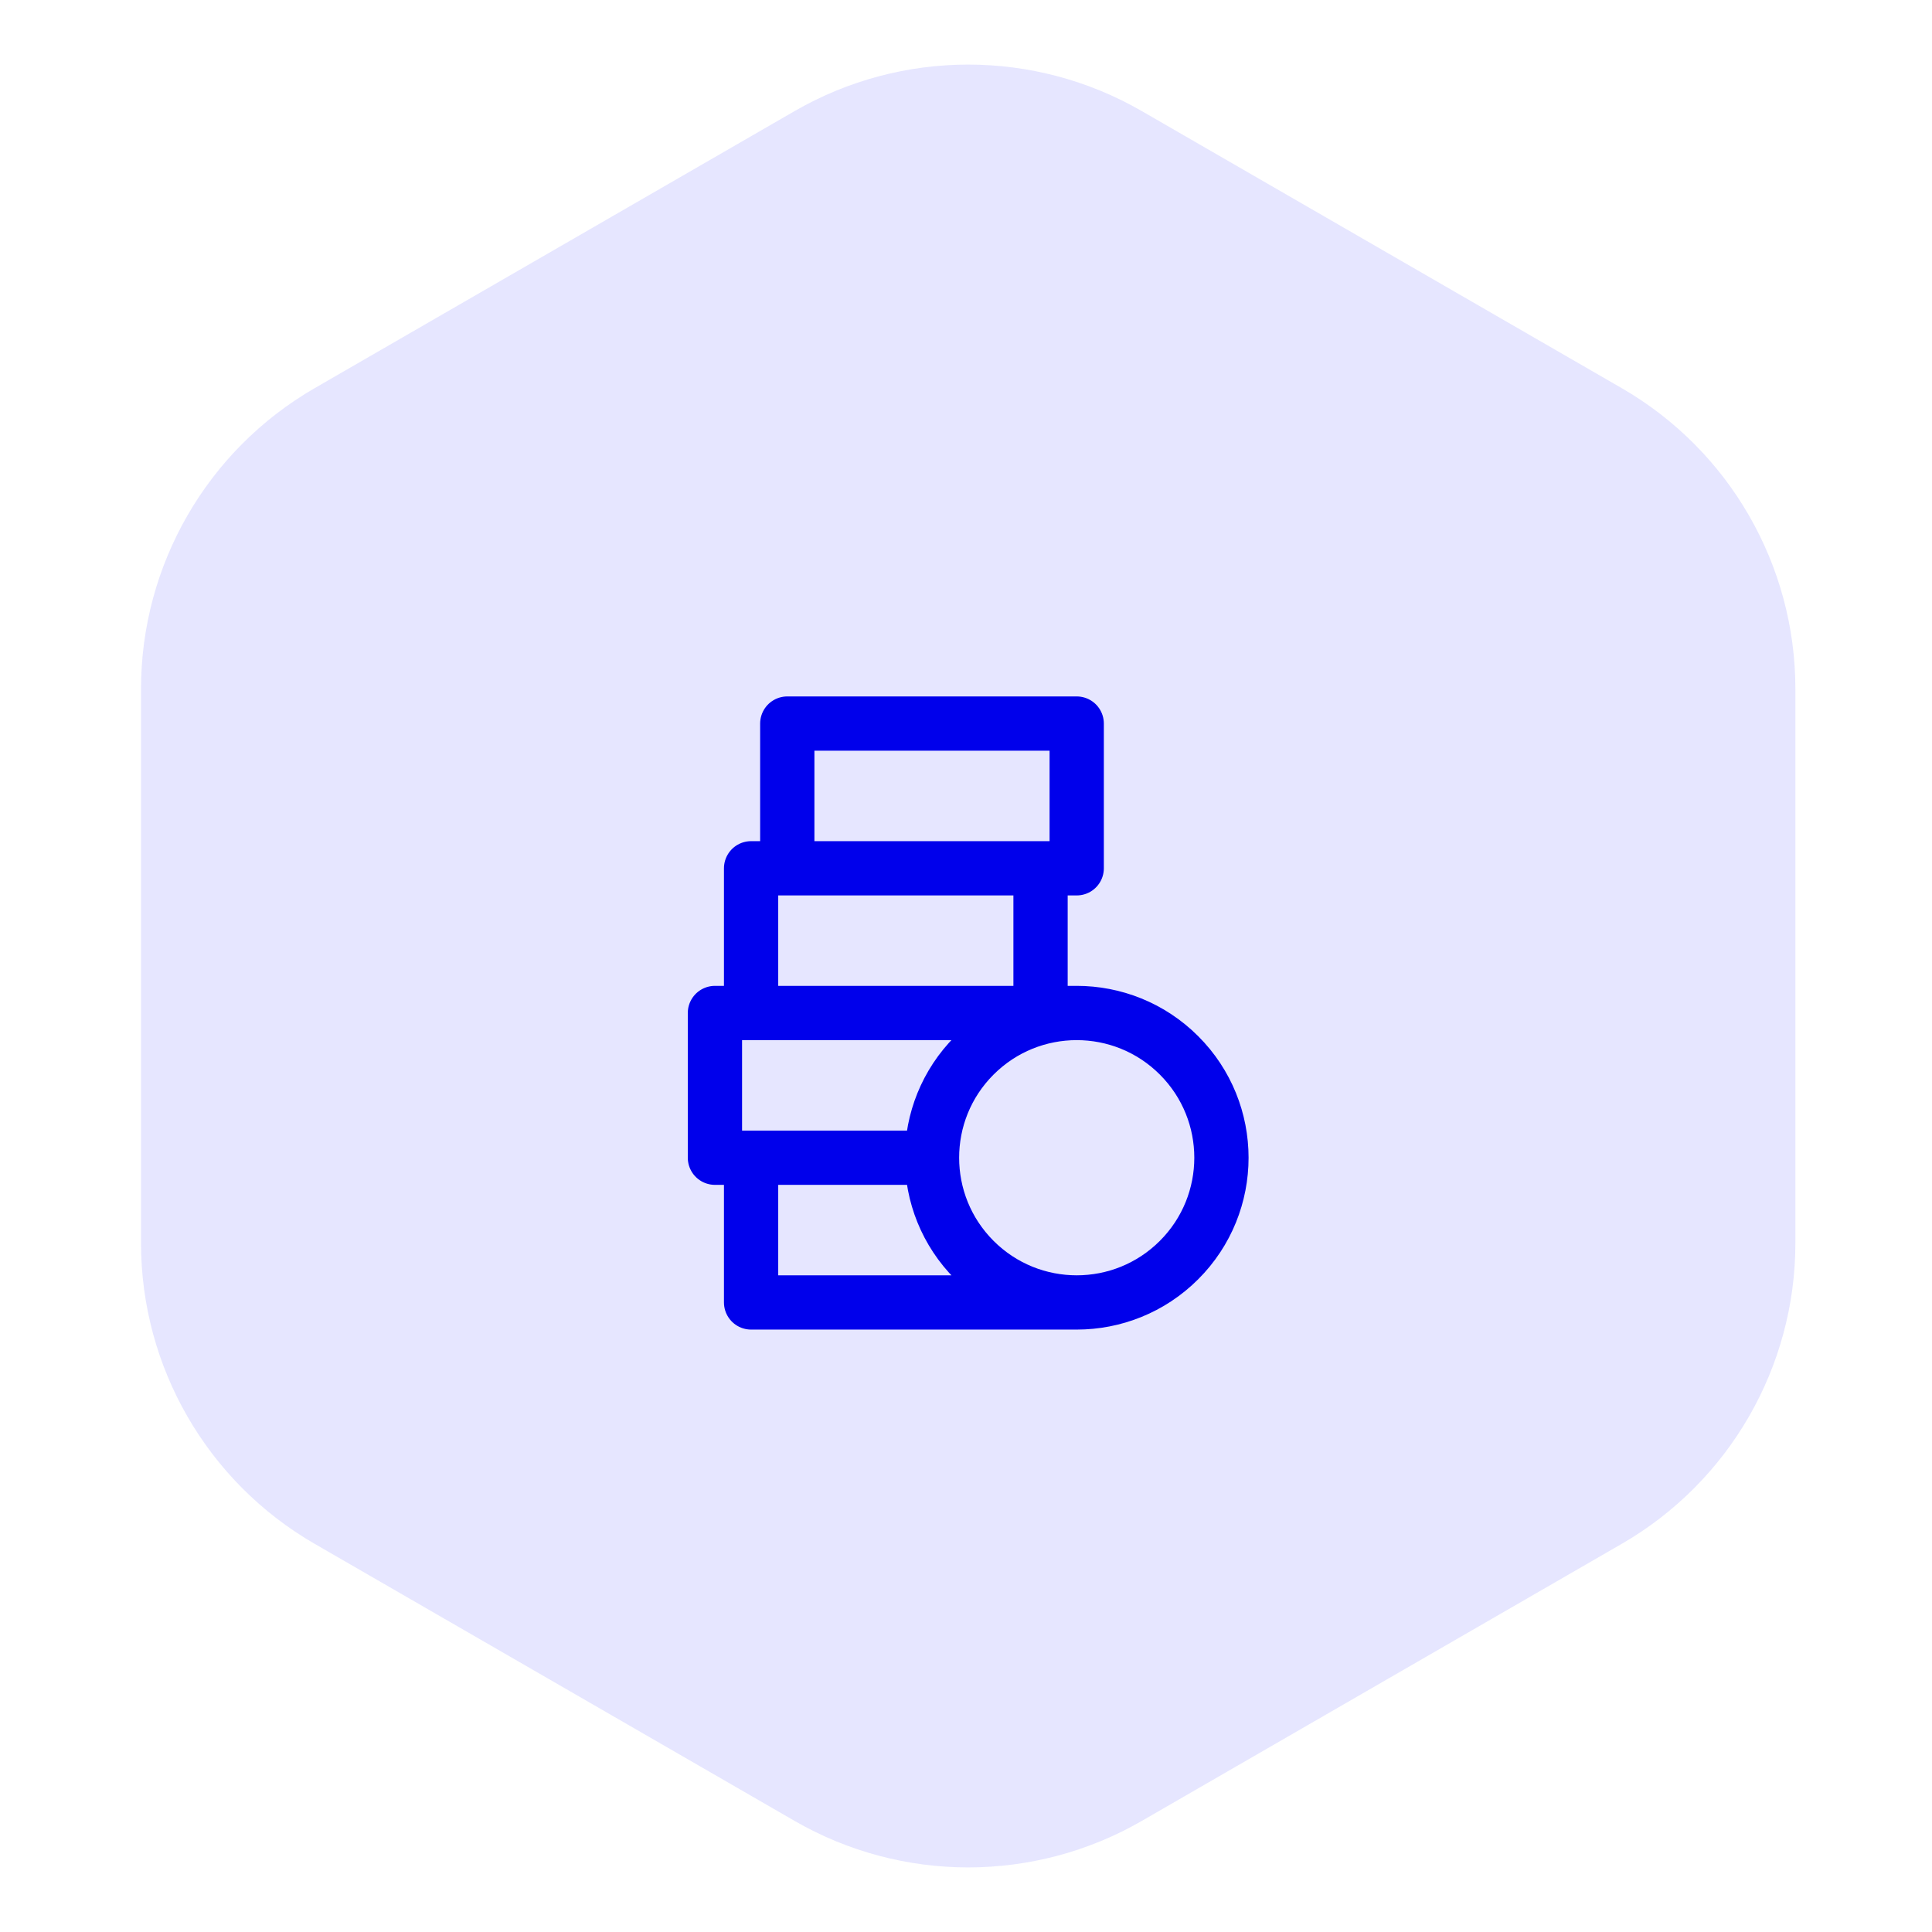 <svg width="89" height="89" viewBox="0 0 89 89" fill="none" xmlns="http://www.w3.org/2000/svg">
<path d="M36.602 83.881C41.552 86.739 47.651 86.739 52.602 83.881L74.707 71.119C79.657 68.261 82.707 62.979 82.707 57.262V31.738C82.707 26.021 79.657 20.739 74.707 17.881L52.602 5.119C47.651 2.261 41.552 2.261 36.602 5.119L14.496 17.881C9.546 20.739 6.496 26.021 6.496 31.738V57.262C6.496 62.979 9.546 68.261 14.496 71.119L36.602 83.881Z" fill="#E6E6FF"/>
<path d="M34.6 46.665V39.999H47.934M47.934 39.999V46.665M47.934 39.999H49.6V33.332H36.267V39.999M34.6 53.332V59.999H49.6M49.6 46.665H32.934V53.332H42.934M54.314 48.618C56.918 51.221 56.918 55.443 54.314 58.046C51.711 60.65 47.49 60.65 44.886 58.046C42.283 55.443 42.283 51.221 44.886 48.618C47.49 46.014 51.711 46.014 54.314 48.618Z" stroke="#0000EB" stroke-width="2.5" stroke-linecap="round" stroke-linejoin="round"/>
</svg>
